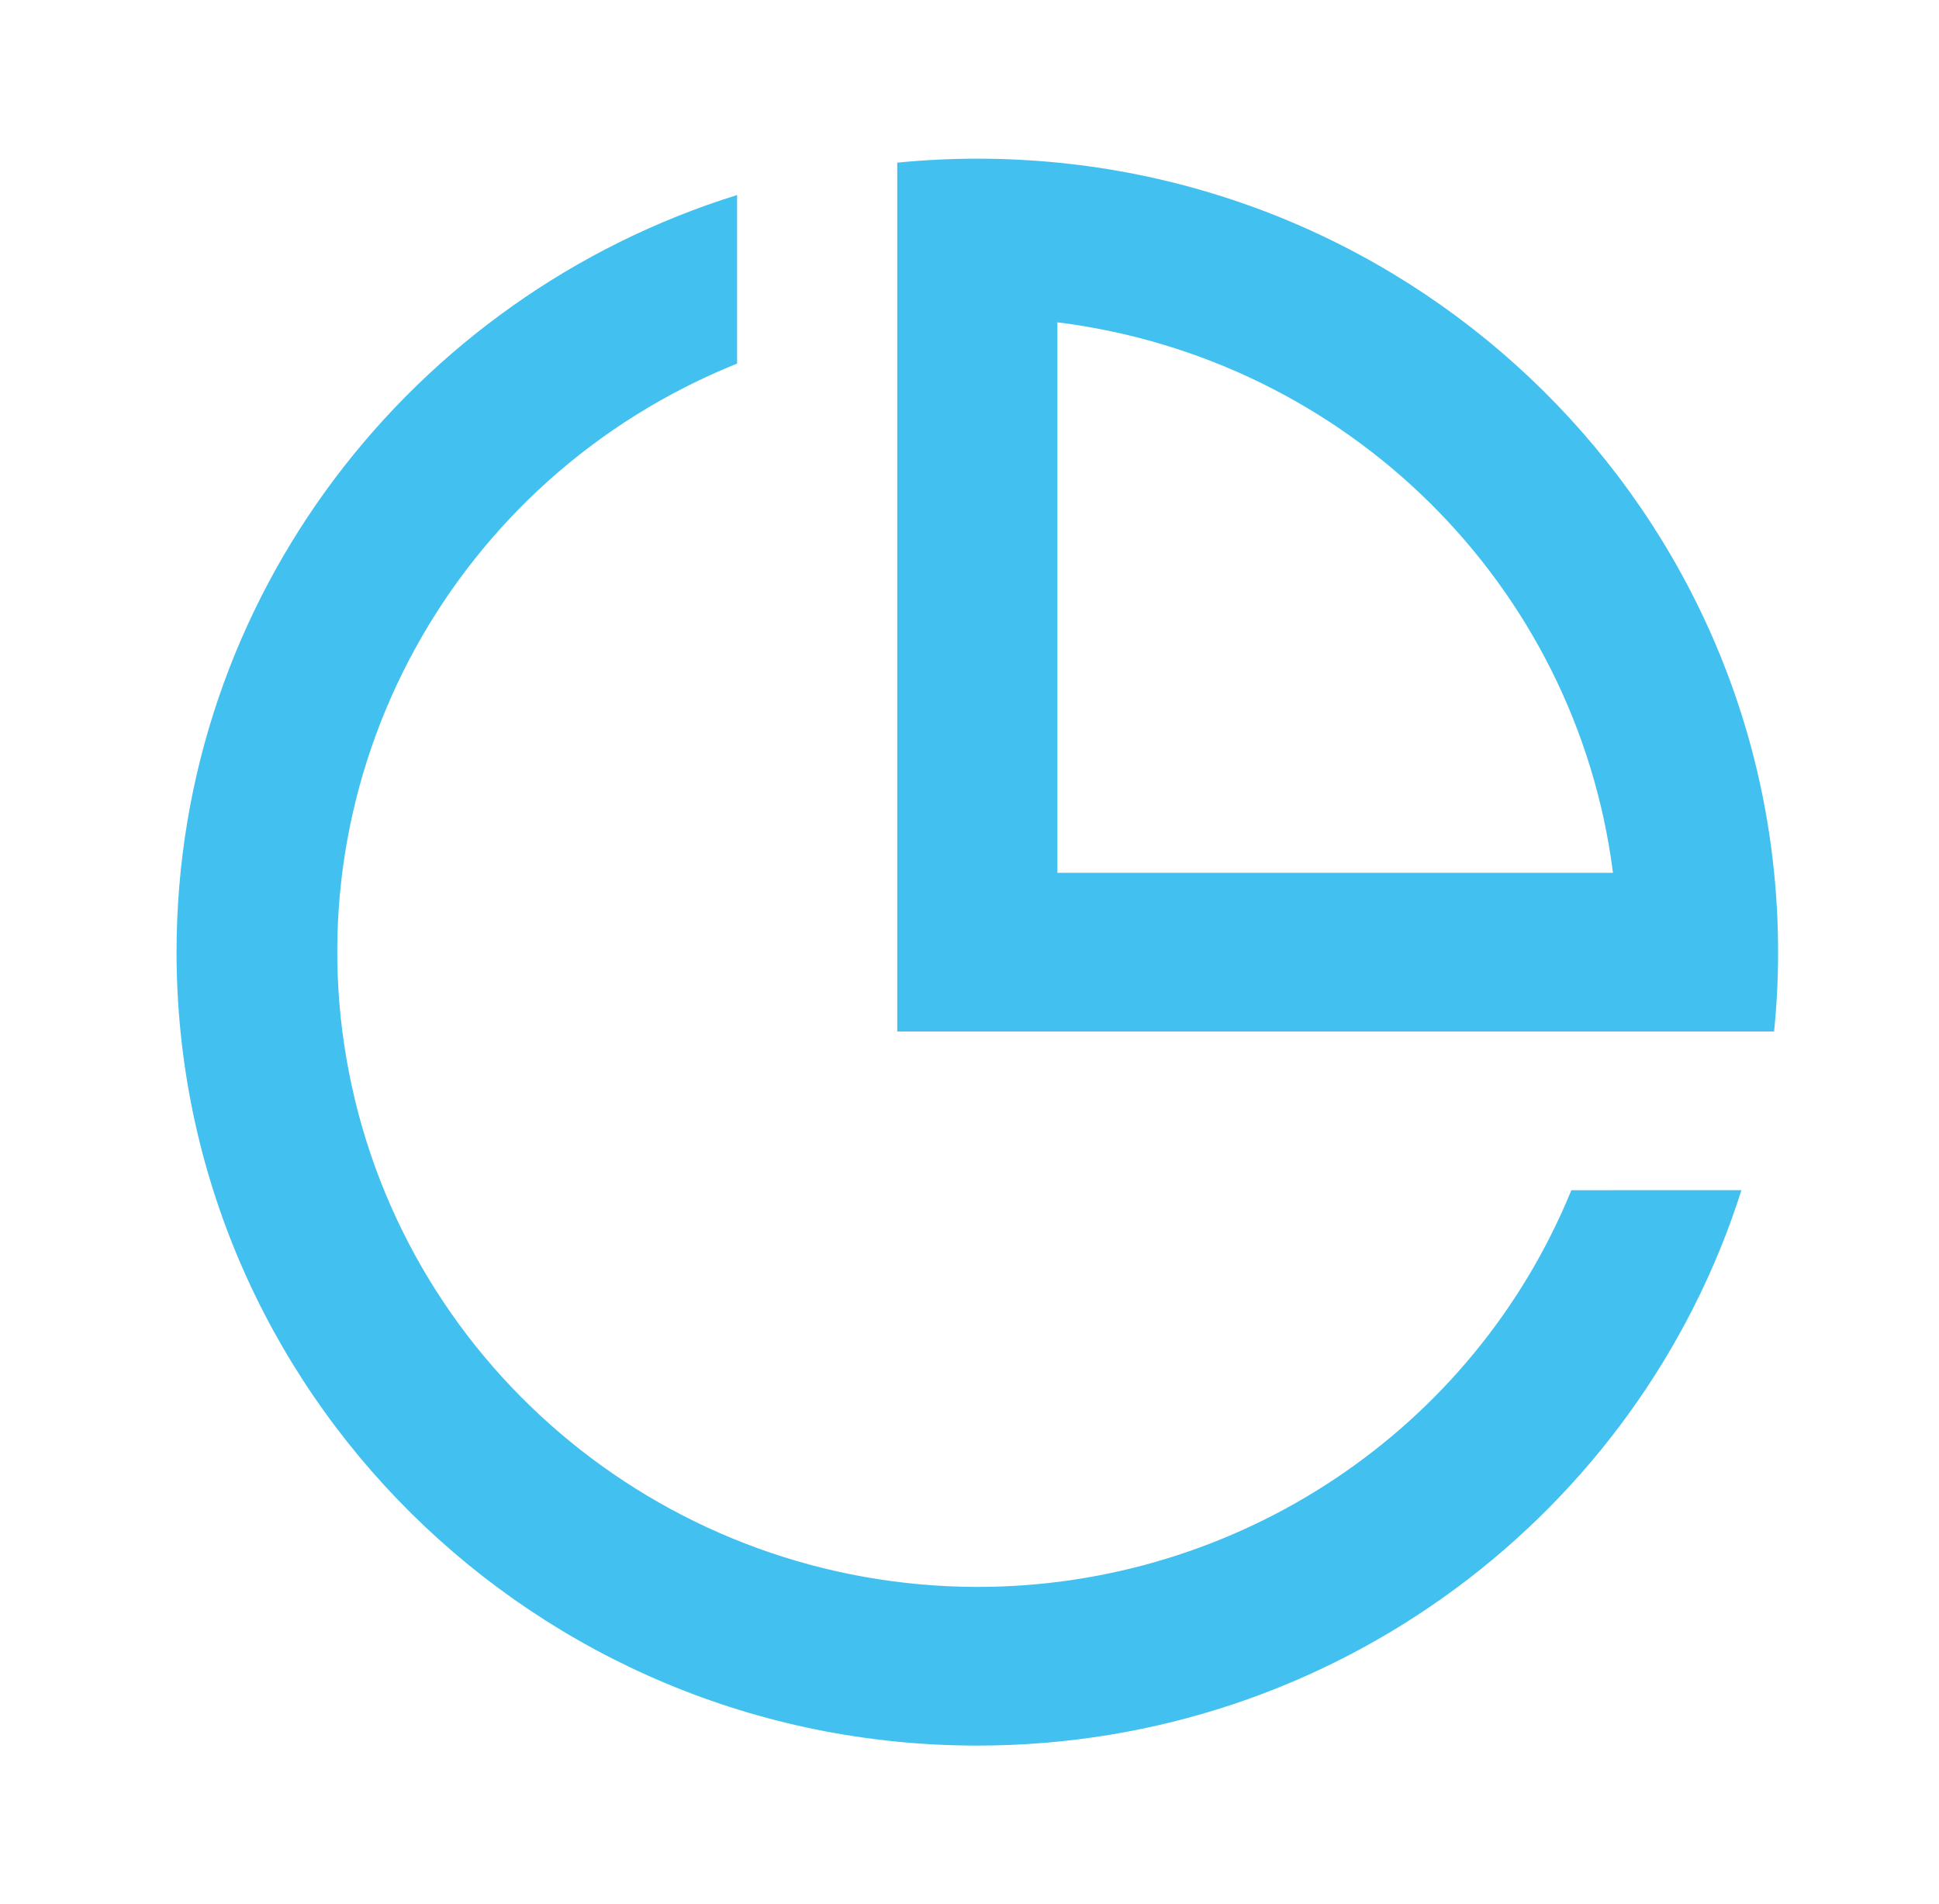 <?xml version="1.0" encoding="UTF-8"?>
<svg xmlns="http://www.w3.org/2000/svg" width="56" height="55" viewBox="0 0 56 55" fill="none">
  <path d="M28.226 50.417C15.453 50.417 5.099 40.157 5.099 27.5C5.099 17.238 11.905 8.553 21.288 5.633V10.501C13.088 13.8 8.393 22.389 10.083 30.996C11.773 39.604 19.376 45.822 28.226 45.834C35.766 45.834 42.552 41.301 45.382 34.376L50.294 34.375C47.347 43.672 38.582 50.417 28.226 50.417ZM51.237 29.792H25.913V4.698C26.674 4.622 27.447 4.583 28.226 4.583C40.999 4.583 51.353 14.843 51.353 27.5C51.353 28.273 51.314 29.038 51.237 29.792ZM30.539 9.309V25.209H46.584C45.525 16.901 38.923 10.358 30.539 9.309Z" fill="#42C1F0"></path>
</svg>
